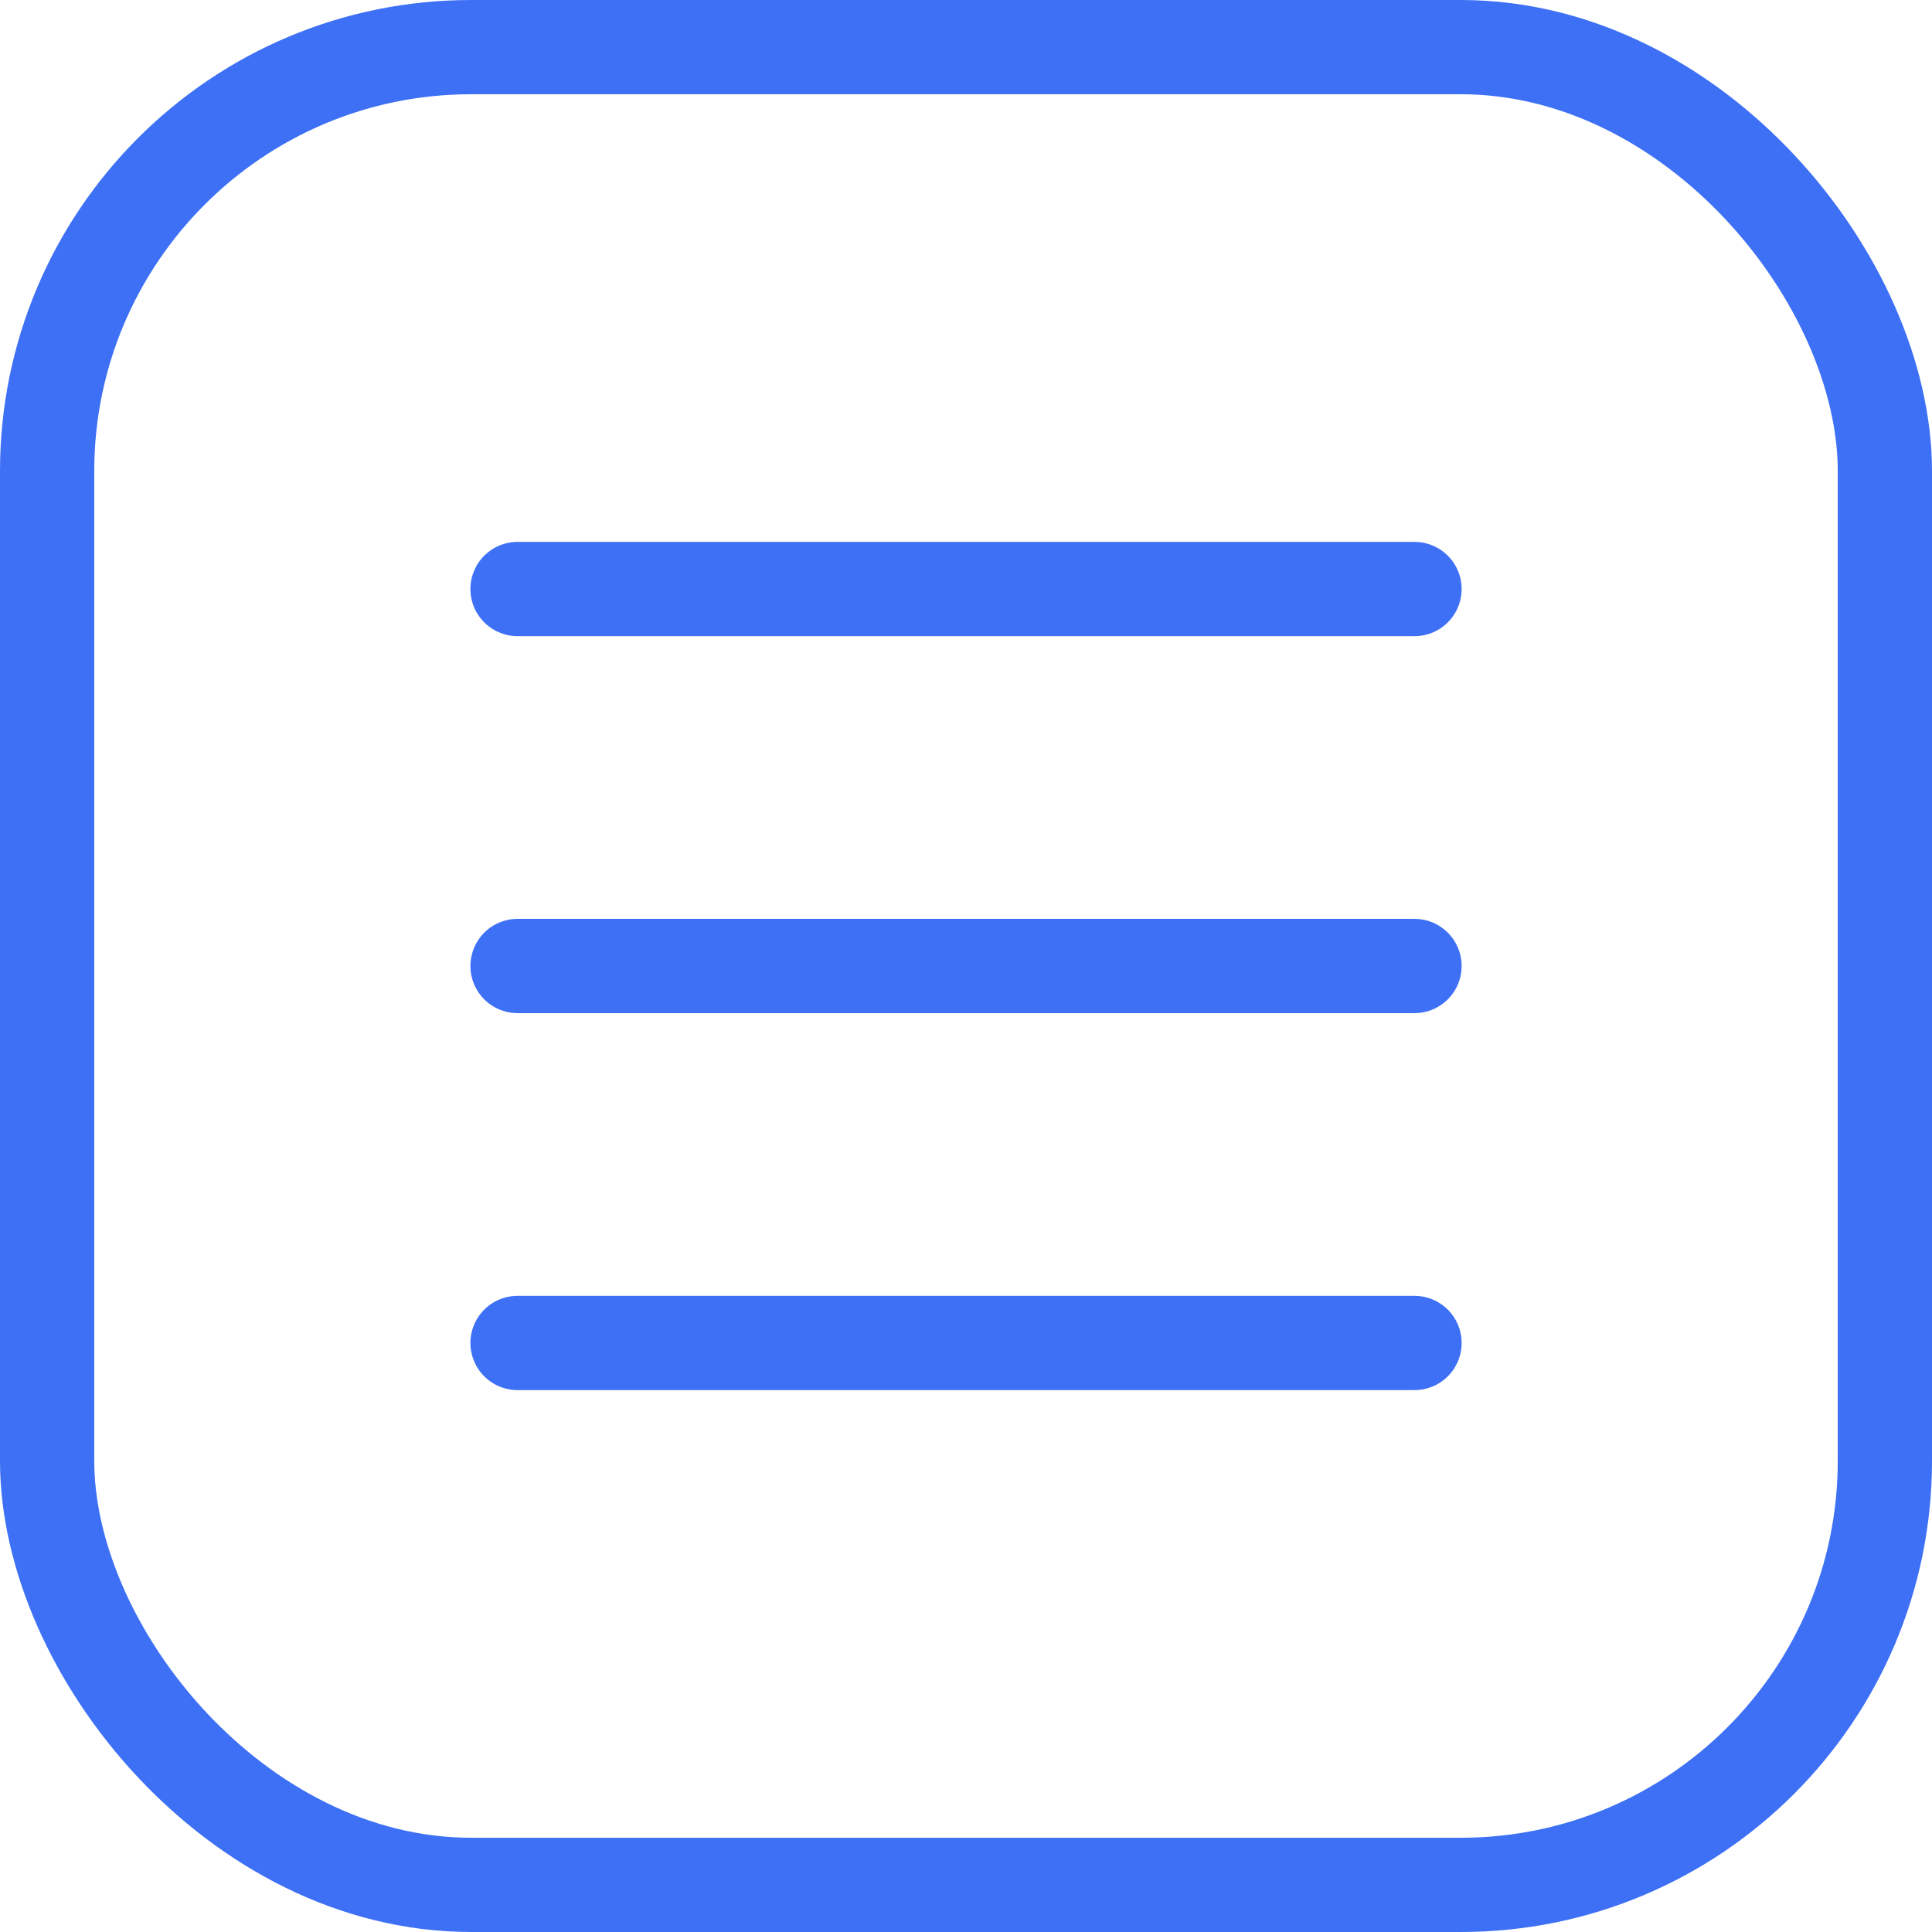 <svg xmlns="http://www.w3.org/2000/svg" width="41" height="41" viewBox="0 0 41 41">
  <g id="Group_96" data-name="Group 96" transform="translate(-178 -28)">
    <g id="Rectangle_3" data-name="Rectangle 3" transform="translate(178 28)" fill="none" stroke="#3d70f5" stroke-width="2">
      <rect width="41" height="41" rx="10" stroke="none"/>
      <rect x="1" y="1" width="39" height="39" rx="9" fill="none"/>
    </g>
    <path id="arrow-narrow-right-svgrepo-com" d="M4,12H23.035m0,0,0,0" transform="translate(184.983 28.5)" fill="none" stroke="#3d70f5" stroke-linecap="round" stroke-linejoin="round" stroke-width="2"/>
    <path id="arrow-narrow-right-svgrepo-com-2" data-name="arrow-narrow-right-svgrepo-com" d="M4,12H23.035m0,0,0,0" transform="translate(184.983 36.5)" fill="none" stroke="#3d70f5" stroke-linecap="round" stroke-linejoin="round" stroke-width="2"/>
    <path id="arrow-narrow-right-svgrepo-com-3" data-name="arrow-narrow-right-svgrepo-com" d="M4,12H23.035m0,0,0,0" transform="translate(184.983 44.5)" fill="none" stroke="#3d70f5" stroke-linecap="round" stroke-linejoin="round" stroke-width="2"/>
  </g>
</svg>
